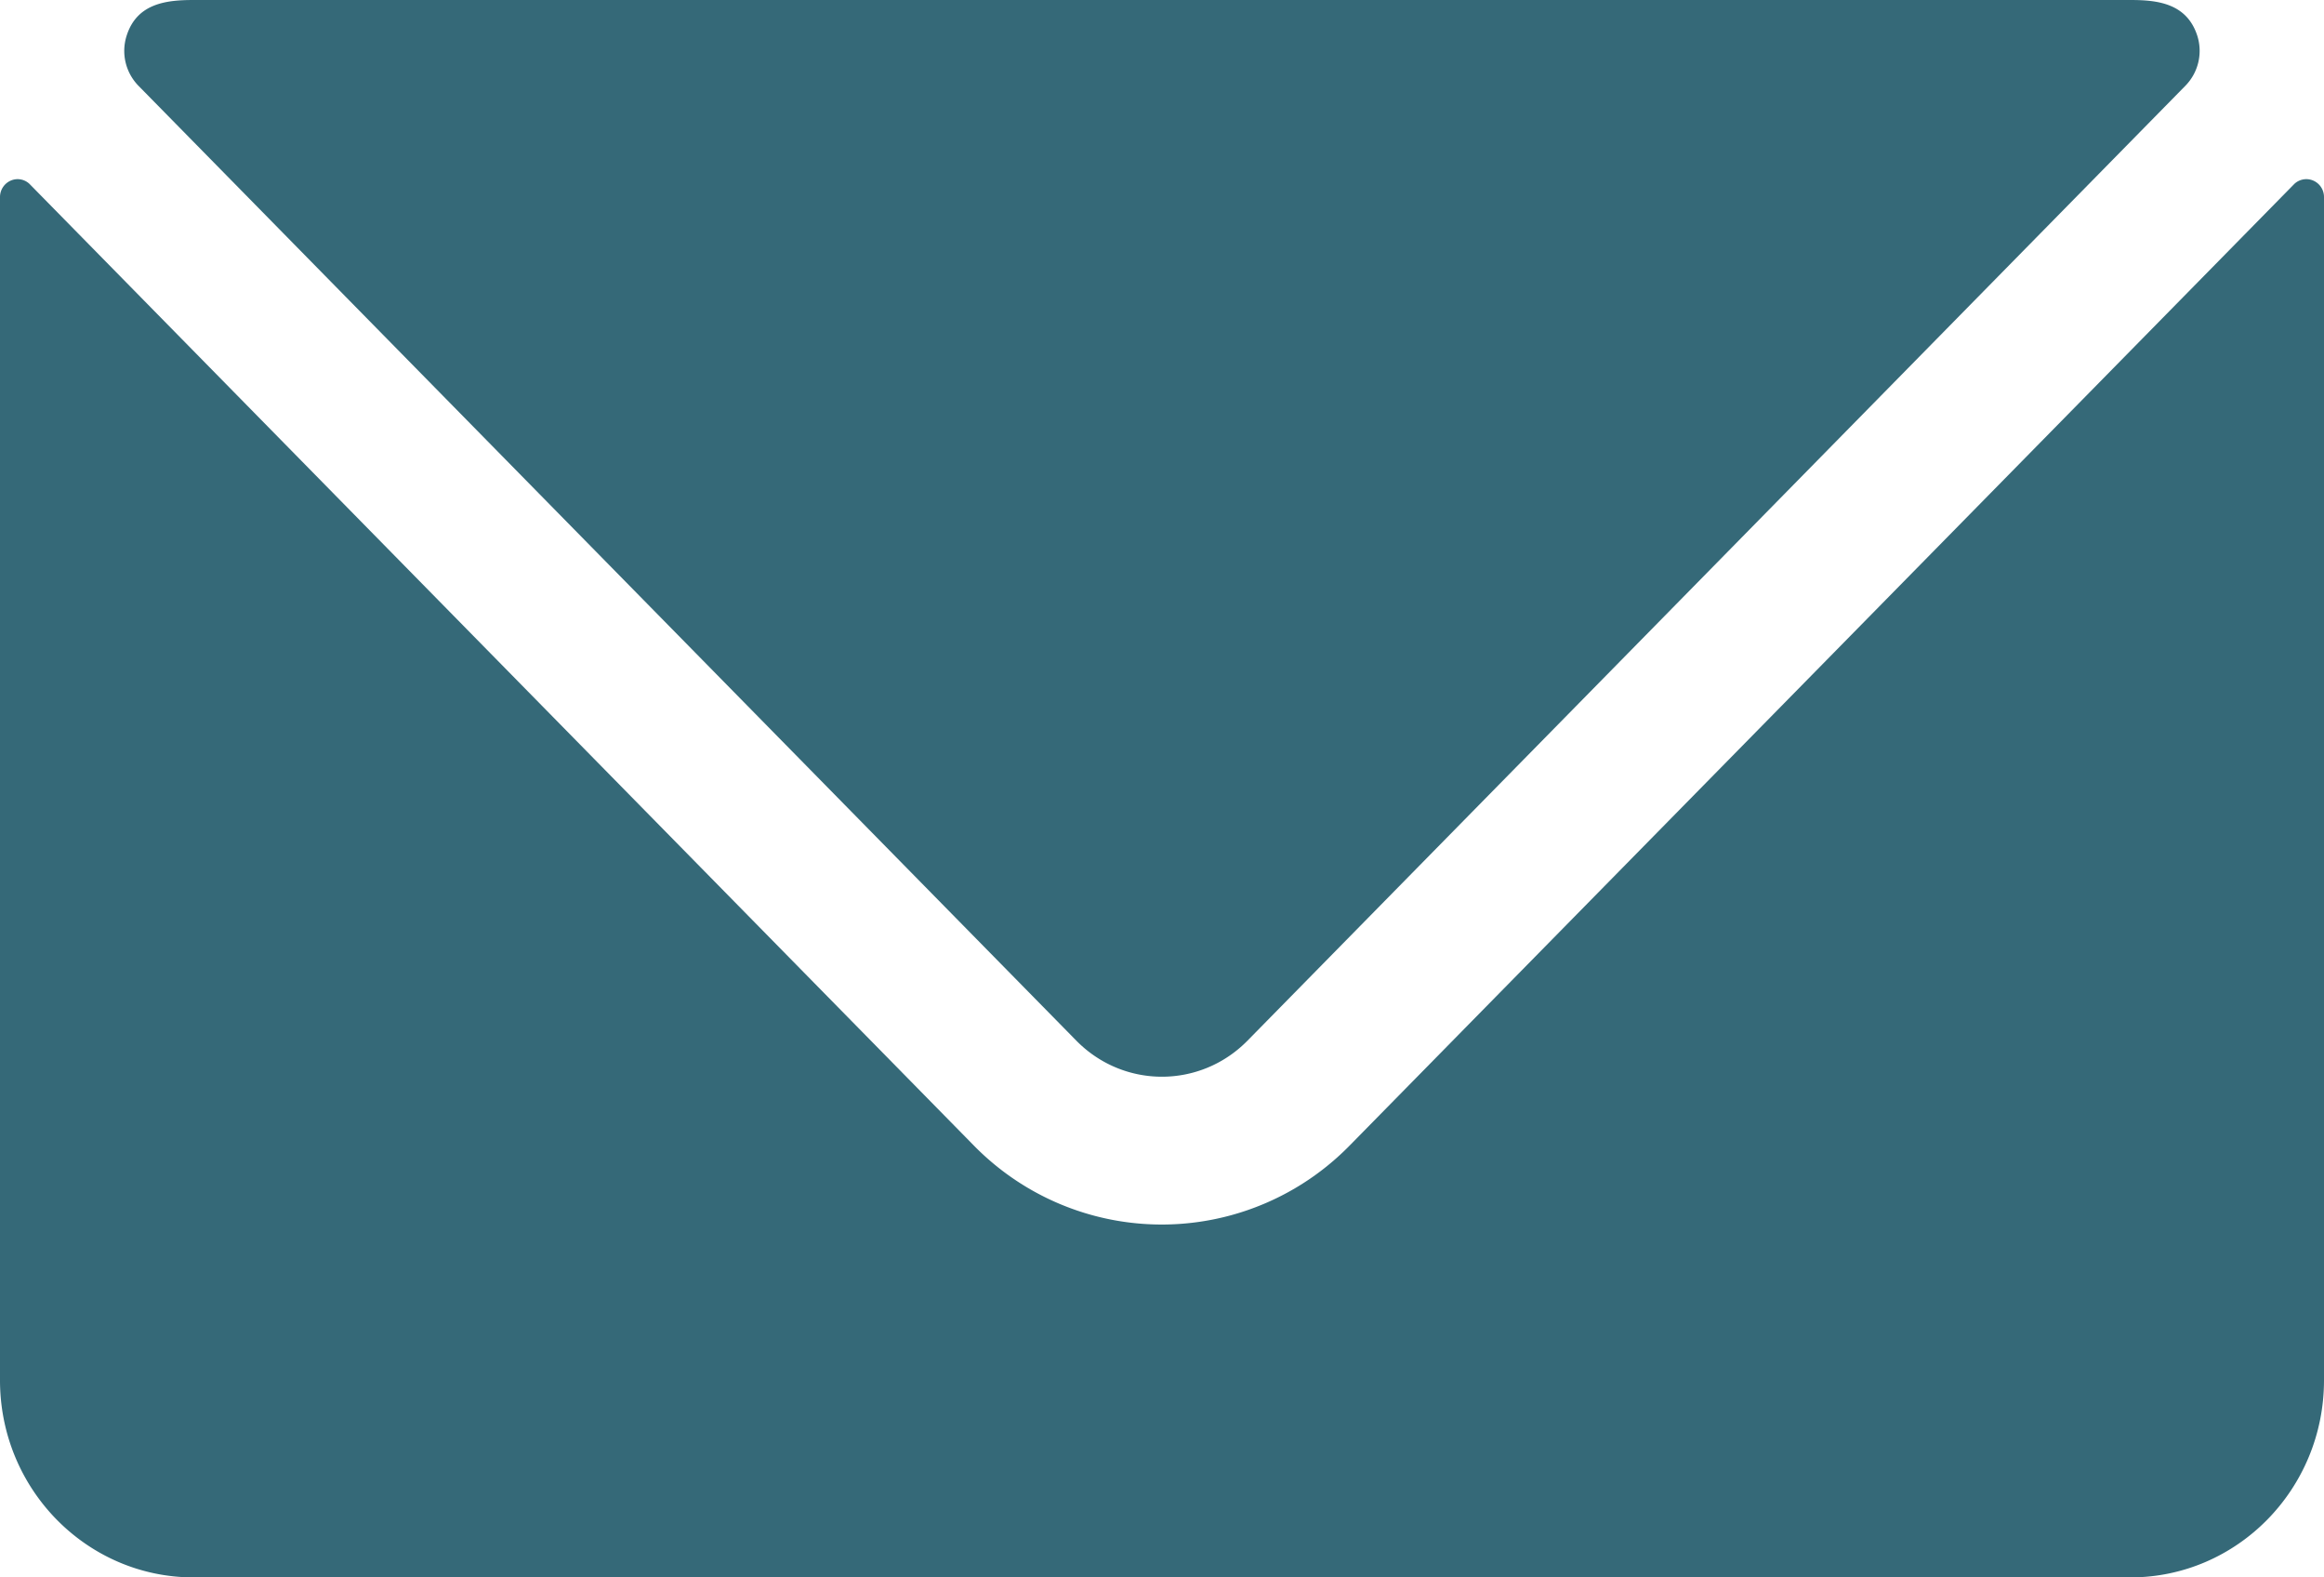 <svg xmlns="http://www.w3.org/2000/svg" width="28" height="19" viewBox="0 0 28 19">
    <g fill="#356978" fill-rule="nonzero">
        <path d="M27.87 2.175a.21.21 0 0 0-.234.047L16.265 13.794a3.169 3.169 0 0 1-4.536 0L.362 2.222a.207.207 0 0 0-.234-.046.216.216 0 0 0-.128.199v14.25C0 17.937 1.045 19 2.333 19h23.334C26.955 19 28 17.937 28 16.625V2.375a.215.215 0 0 0-.13-.2z"/>
        <path d="M12.968 12.535c.57.579 1.492.579 2.062 0l11.3-11.502a.601.601 0 0 0 .142-.607C26.343.036 25.986 0 25.667 0H2.333c-.32 0-.68.036-.806.426a.601.601 0 0 0 .141.607l11.3 11.502z"/>
    </g>
</svg>
